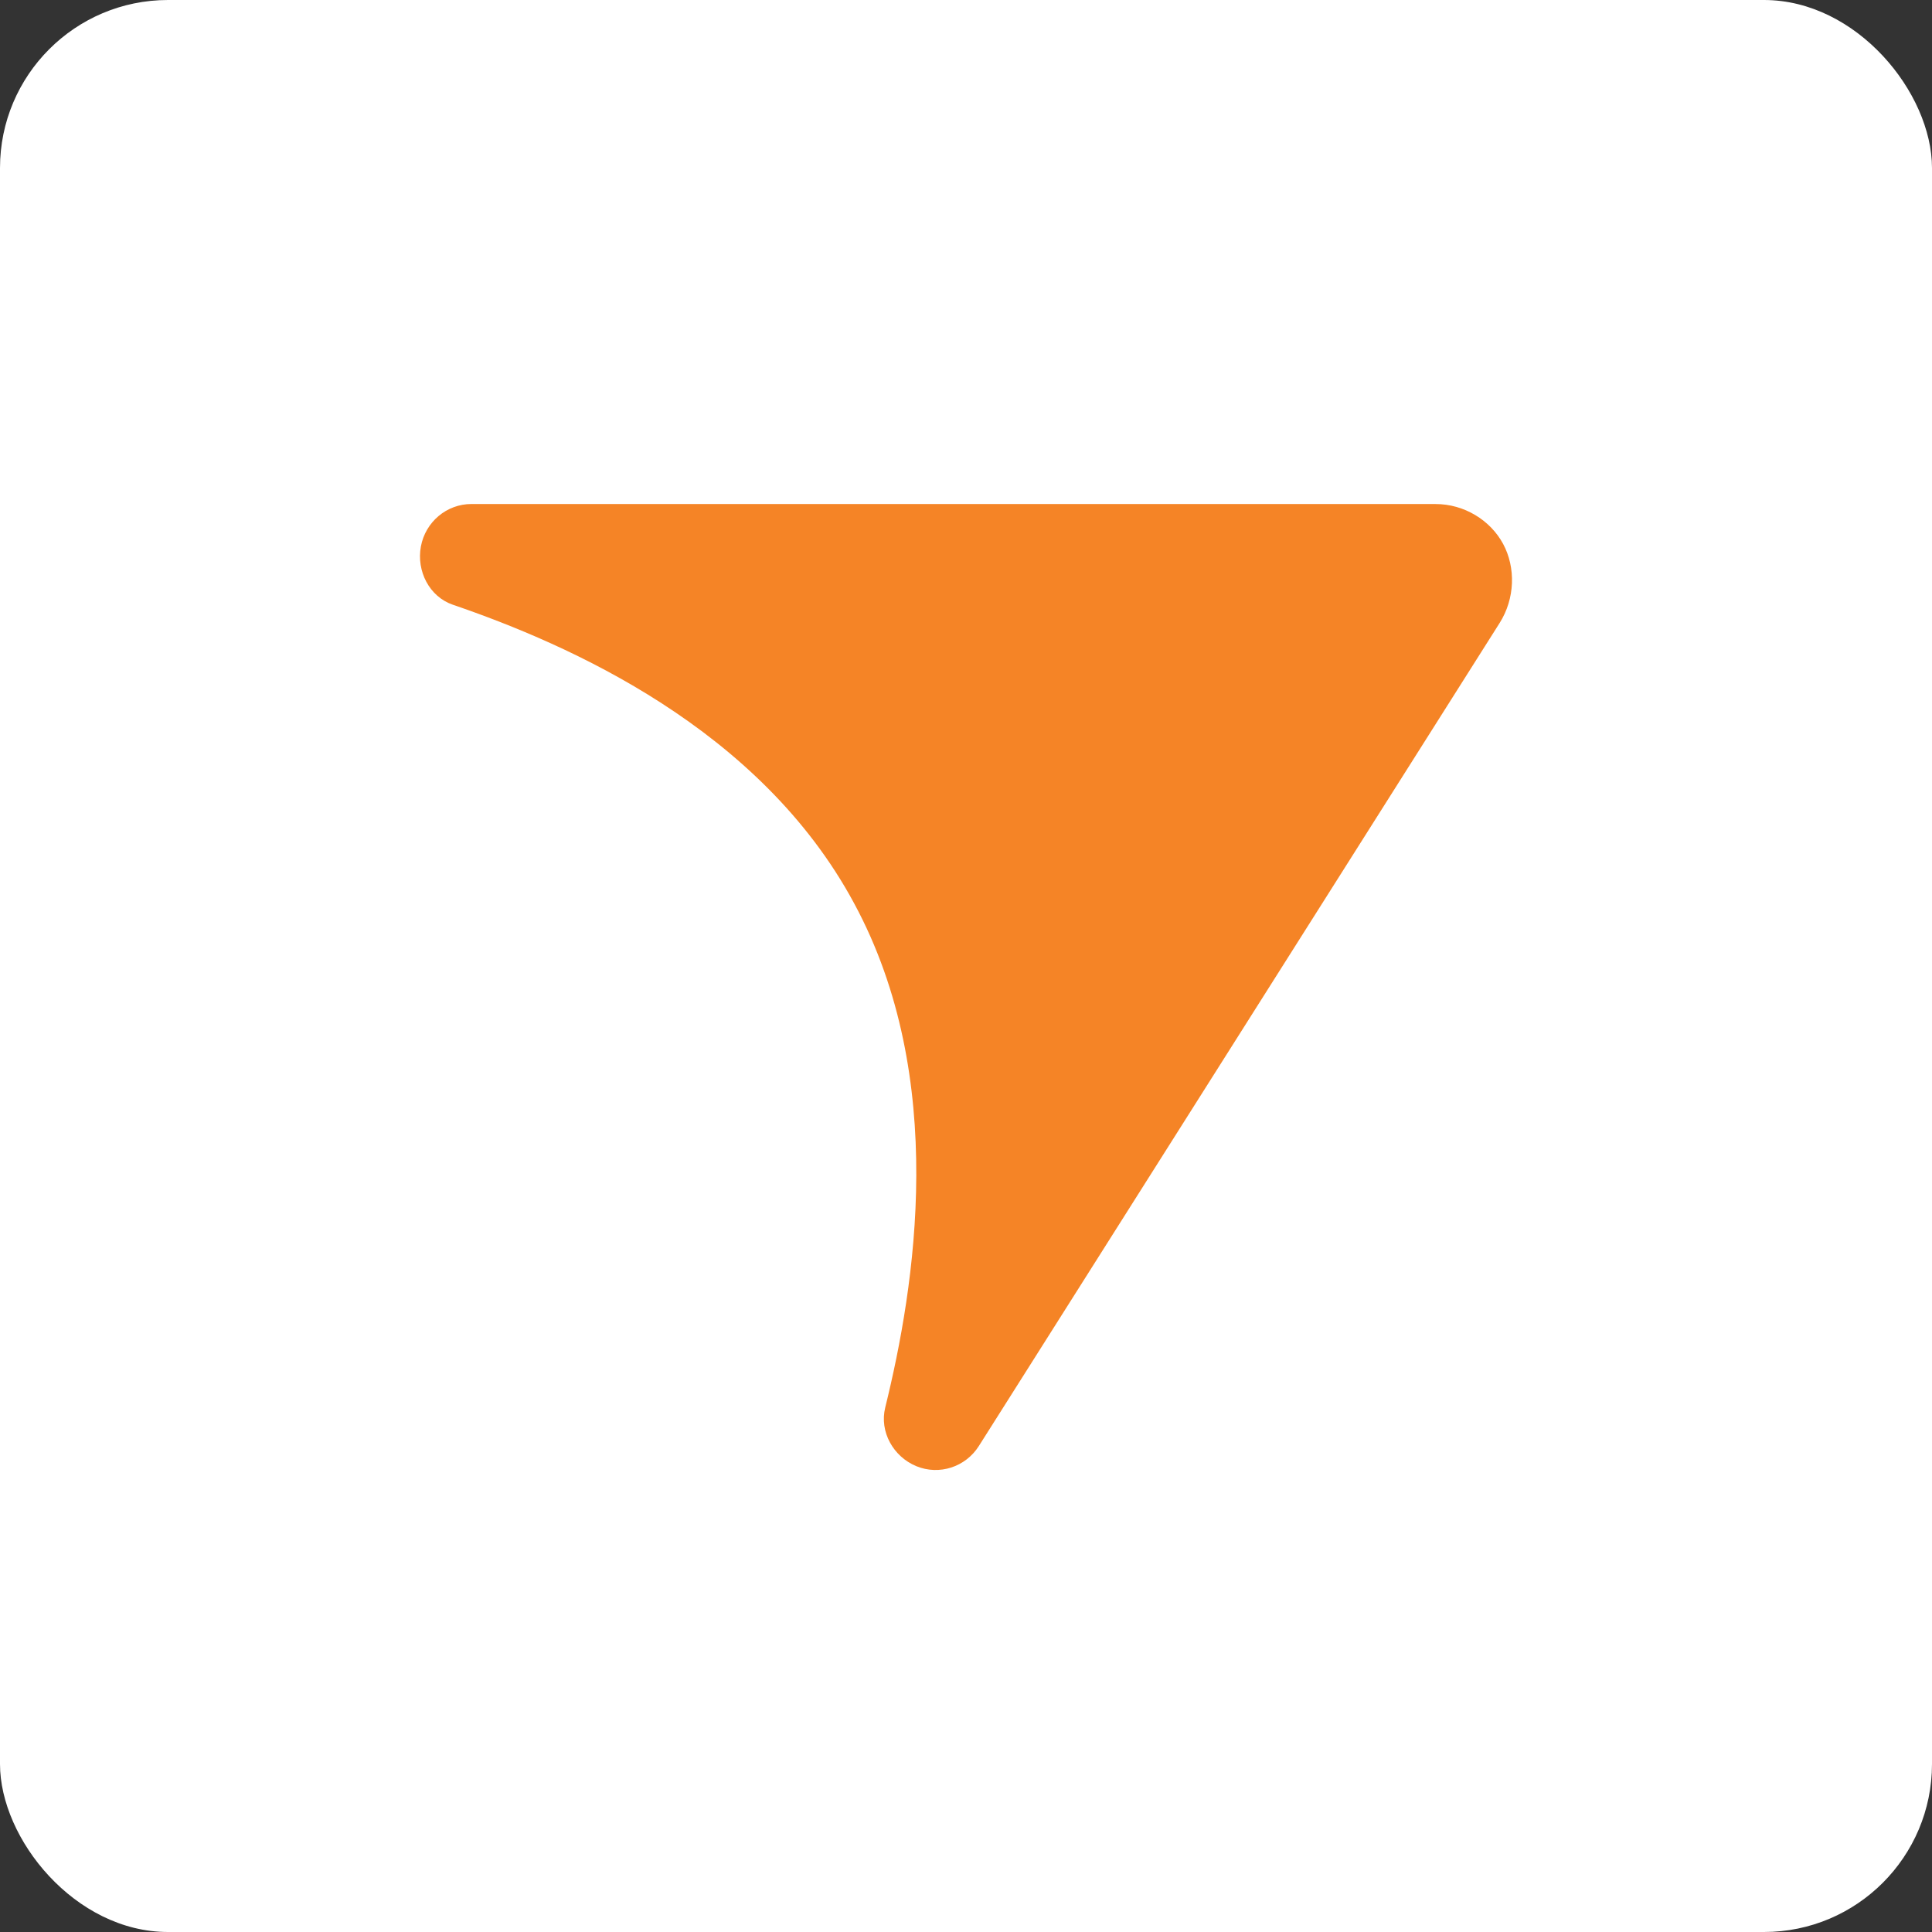 <?xml version="1.0" encoding="UTF-8"?>
<svg width="46px" height="46px" viewBox="0 0 46 46" version="1.1" xmlns="http://www.w3.org/2000/svg" xmlns:xlink="http://www.w3.org/1999/xlink">
    <rect x="0" y="0" width="46" height="46" fill="#333333" stroke="none"/>
    <!-- Generator: Sketch 51.3 (57544) - http://www.bohemiancoding.com/sketch -->
    <desc>Created with Sketch.</desc>
    <defs></defs>
    <g id="Page-10-(Q2)" stroke="none" stroke-width="1" fill="none" fill-rule="evenodd">
        <g id="tangerine" fill-rule="nonzero">
            <rect id="Rectangle-17-Copy-7" fill="#FFFFFF" x="0" y="0" width="46" height="46" rx="4"></rect>
            <path d="M35.788,12.949 C36.093,13.515 36.072,14.255 35.705,14.834 L23.306,34.429 C22.988,34.931 22.362,35.133 21.817,34.909 C21.272,34.684 20.934,34.092 21.077,33.512 C21.786,30.634 22.586,25.674 20.338,21.511 C18.098,17.344 13.551,15.346 10.781,14.398 C10.224,14.207 9.913,13.599 10.021,13.012 C10.13,12.425 10.636,12 11.225,12 L34.179,12.001 C34.857,12 35.482,12.382 35.788,12.949 Z" id="Path" fill="#F58426"></path>
        </g>
    </g>
</svg>
